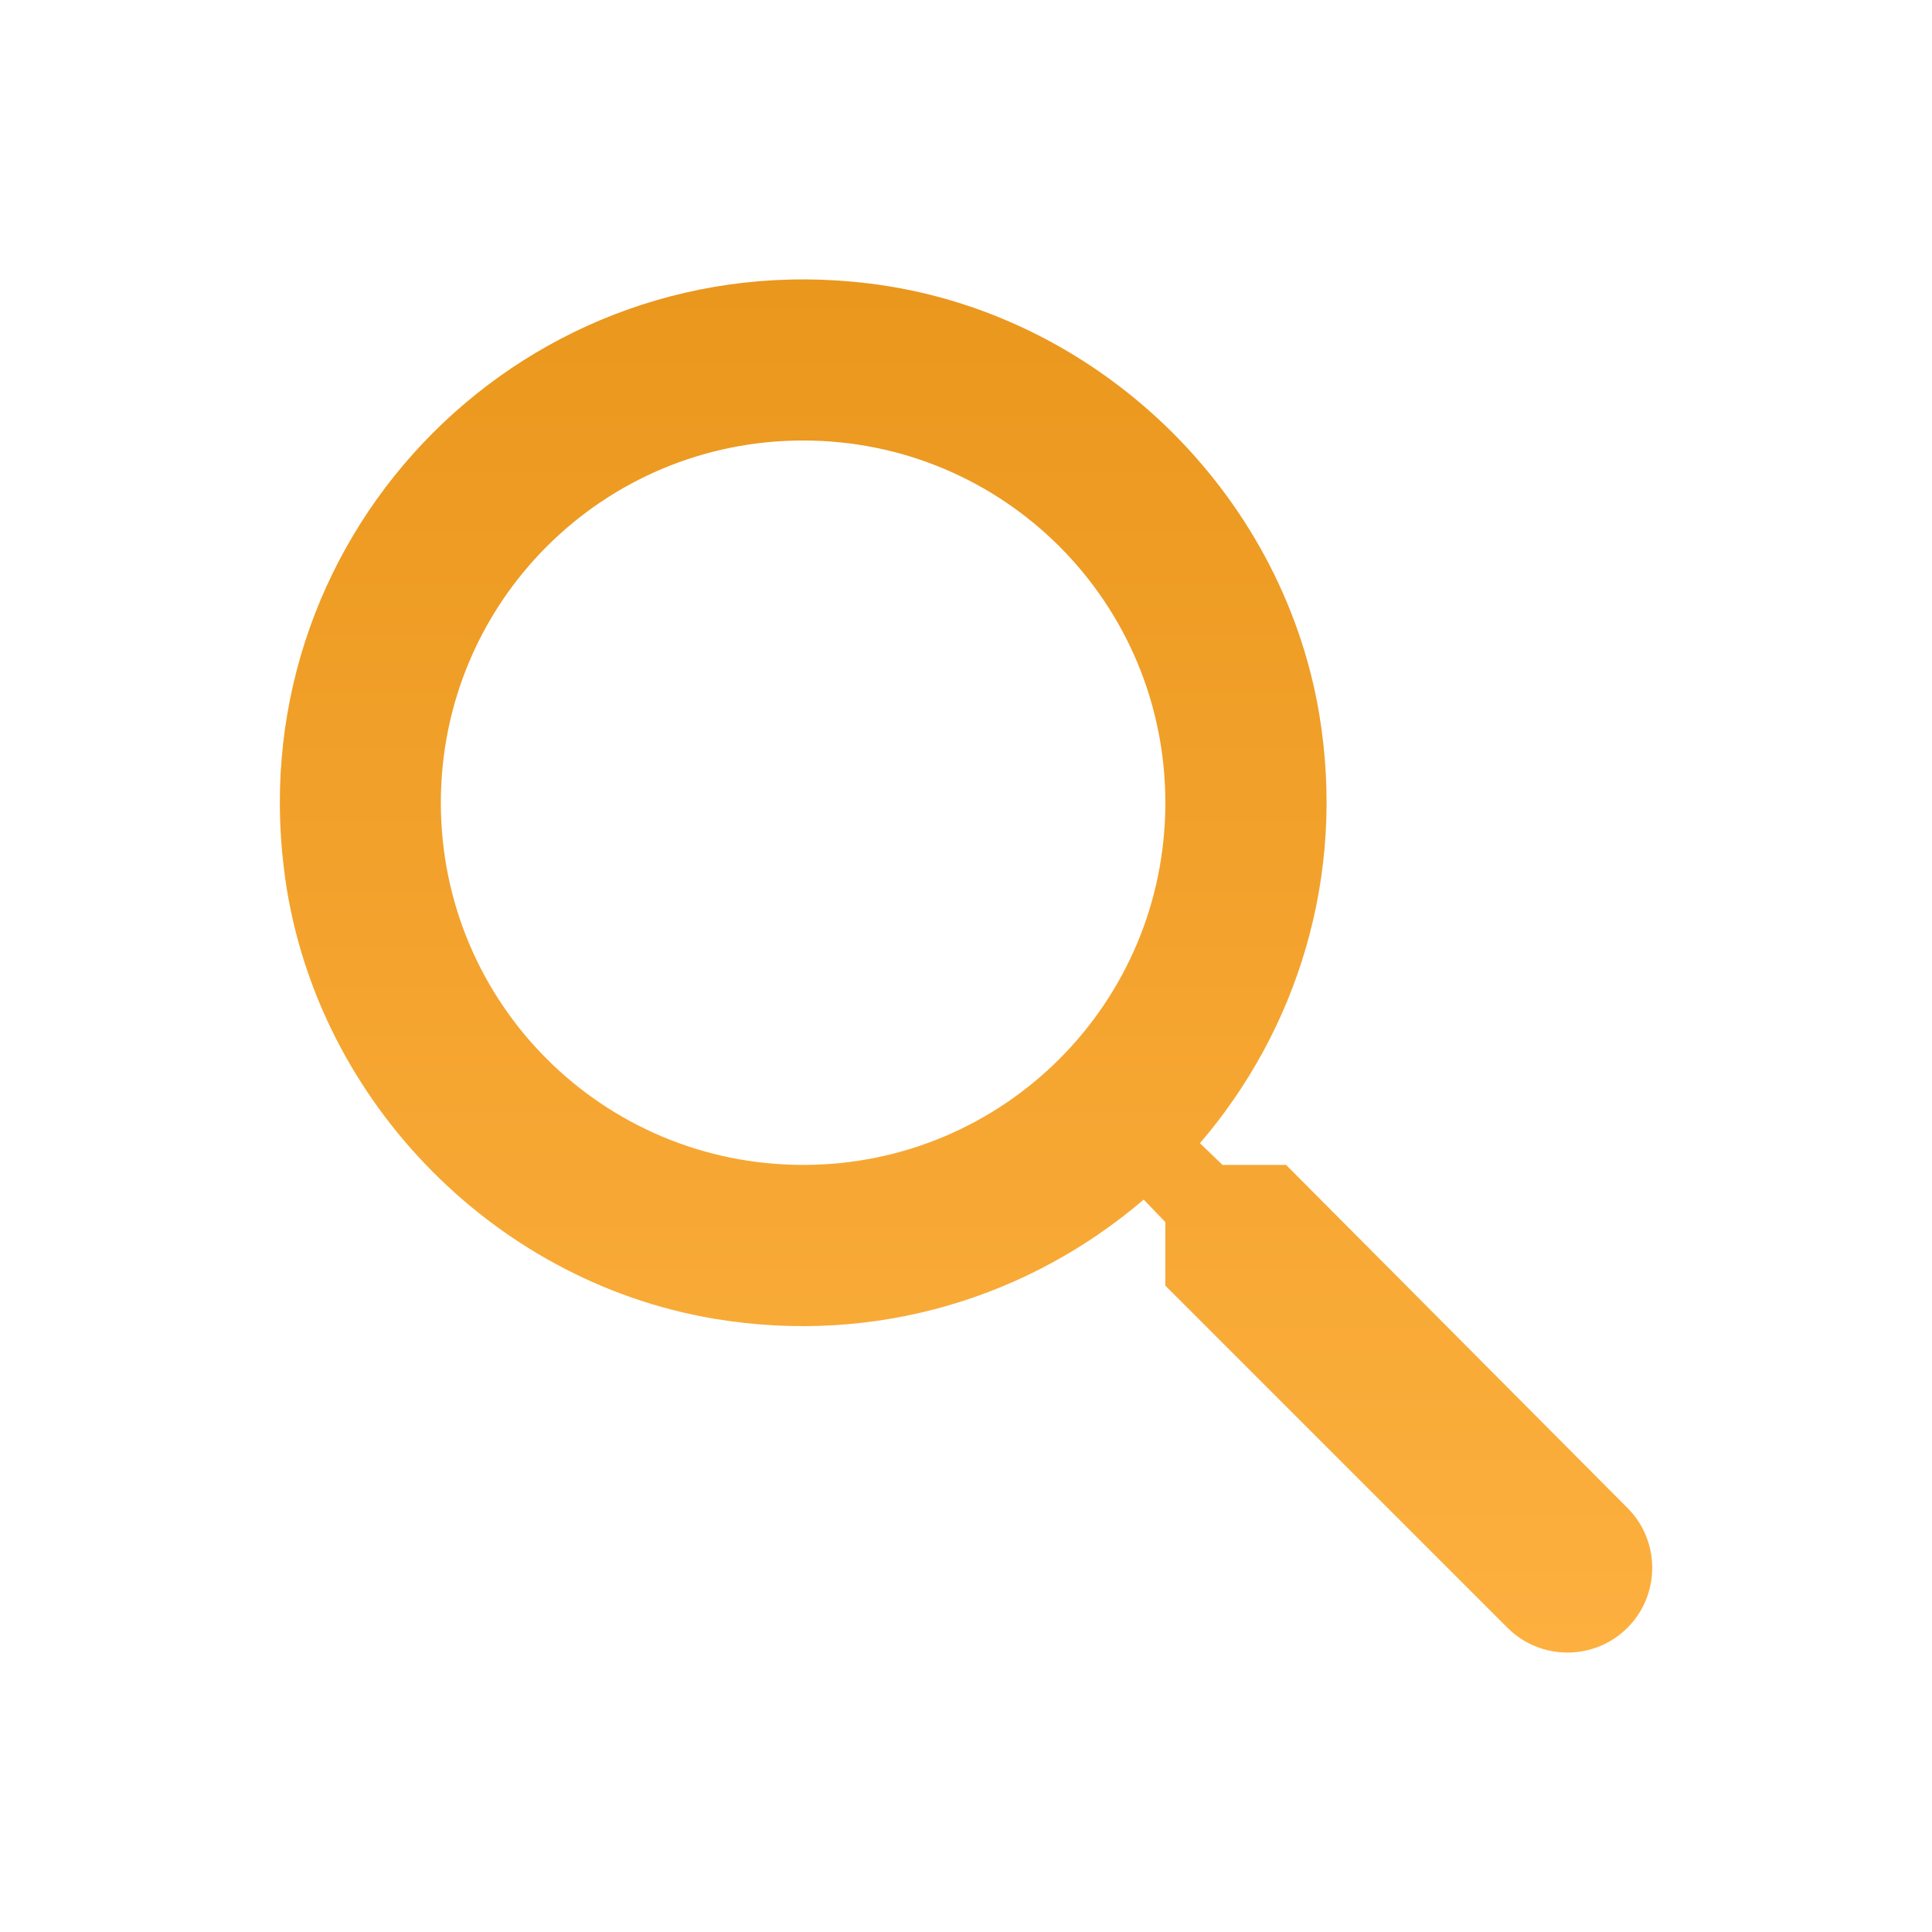 <svg width="22" height="22" viewBox="0 0 22 22" fill="none" xmlns="http://www.w3.org/2000/svg">
<path fill-rule="evenodd" clip-rule="evenodd" d="M13.921 13.265H14.645L18.532 17.171C18.908 17.546 18.908 18.16 18.532 18.536C18.156 18.912 17.542 18.912 17.166 18.536L13.27 14.64V13.916L13.023 13.66C11.739 14.76 9.989 15.328 8.128 15.016C5.579 14.585 3.544 12.459 3.233 9.892C2.756 6.015 6.019 2.751 9.897 3.228C12.463 3.54 14.59 5.575 15.021 8.123C15.333 9.984 14.764 11.735 13.664 13.018L13.921 13.265ZM5.02 9.141C5.02 11.423 6.863 13.265 9.145 13.265C11.428 13.265 13.27 11.423 13.27 9.141C13.27 6.858 11.428 5.016 9.145 5.016C6.863 5.016 5.02 6.858 5.02 9.141Z" fill="url(#paint0_linear)"/>
<defs>
<linearGradient id="paint0_linear" x1="11" y1="3.182" x2="11" y2="18.818" gradientUnits="userSpaceOnUse">
<stop stop-color="#EA971D"/>
<stop offset="1" stop-color="#FDB03F"/>
</linearGradient>
</defs>
</svg>
